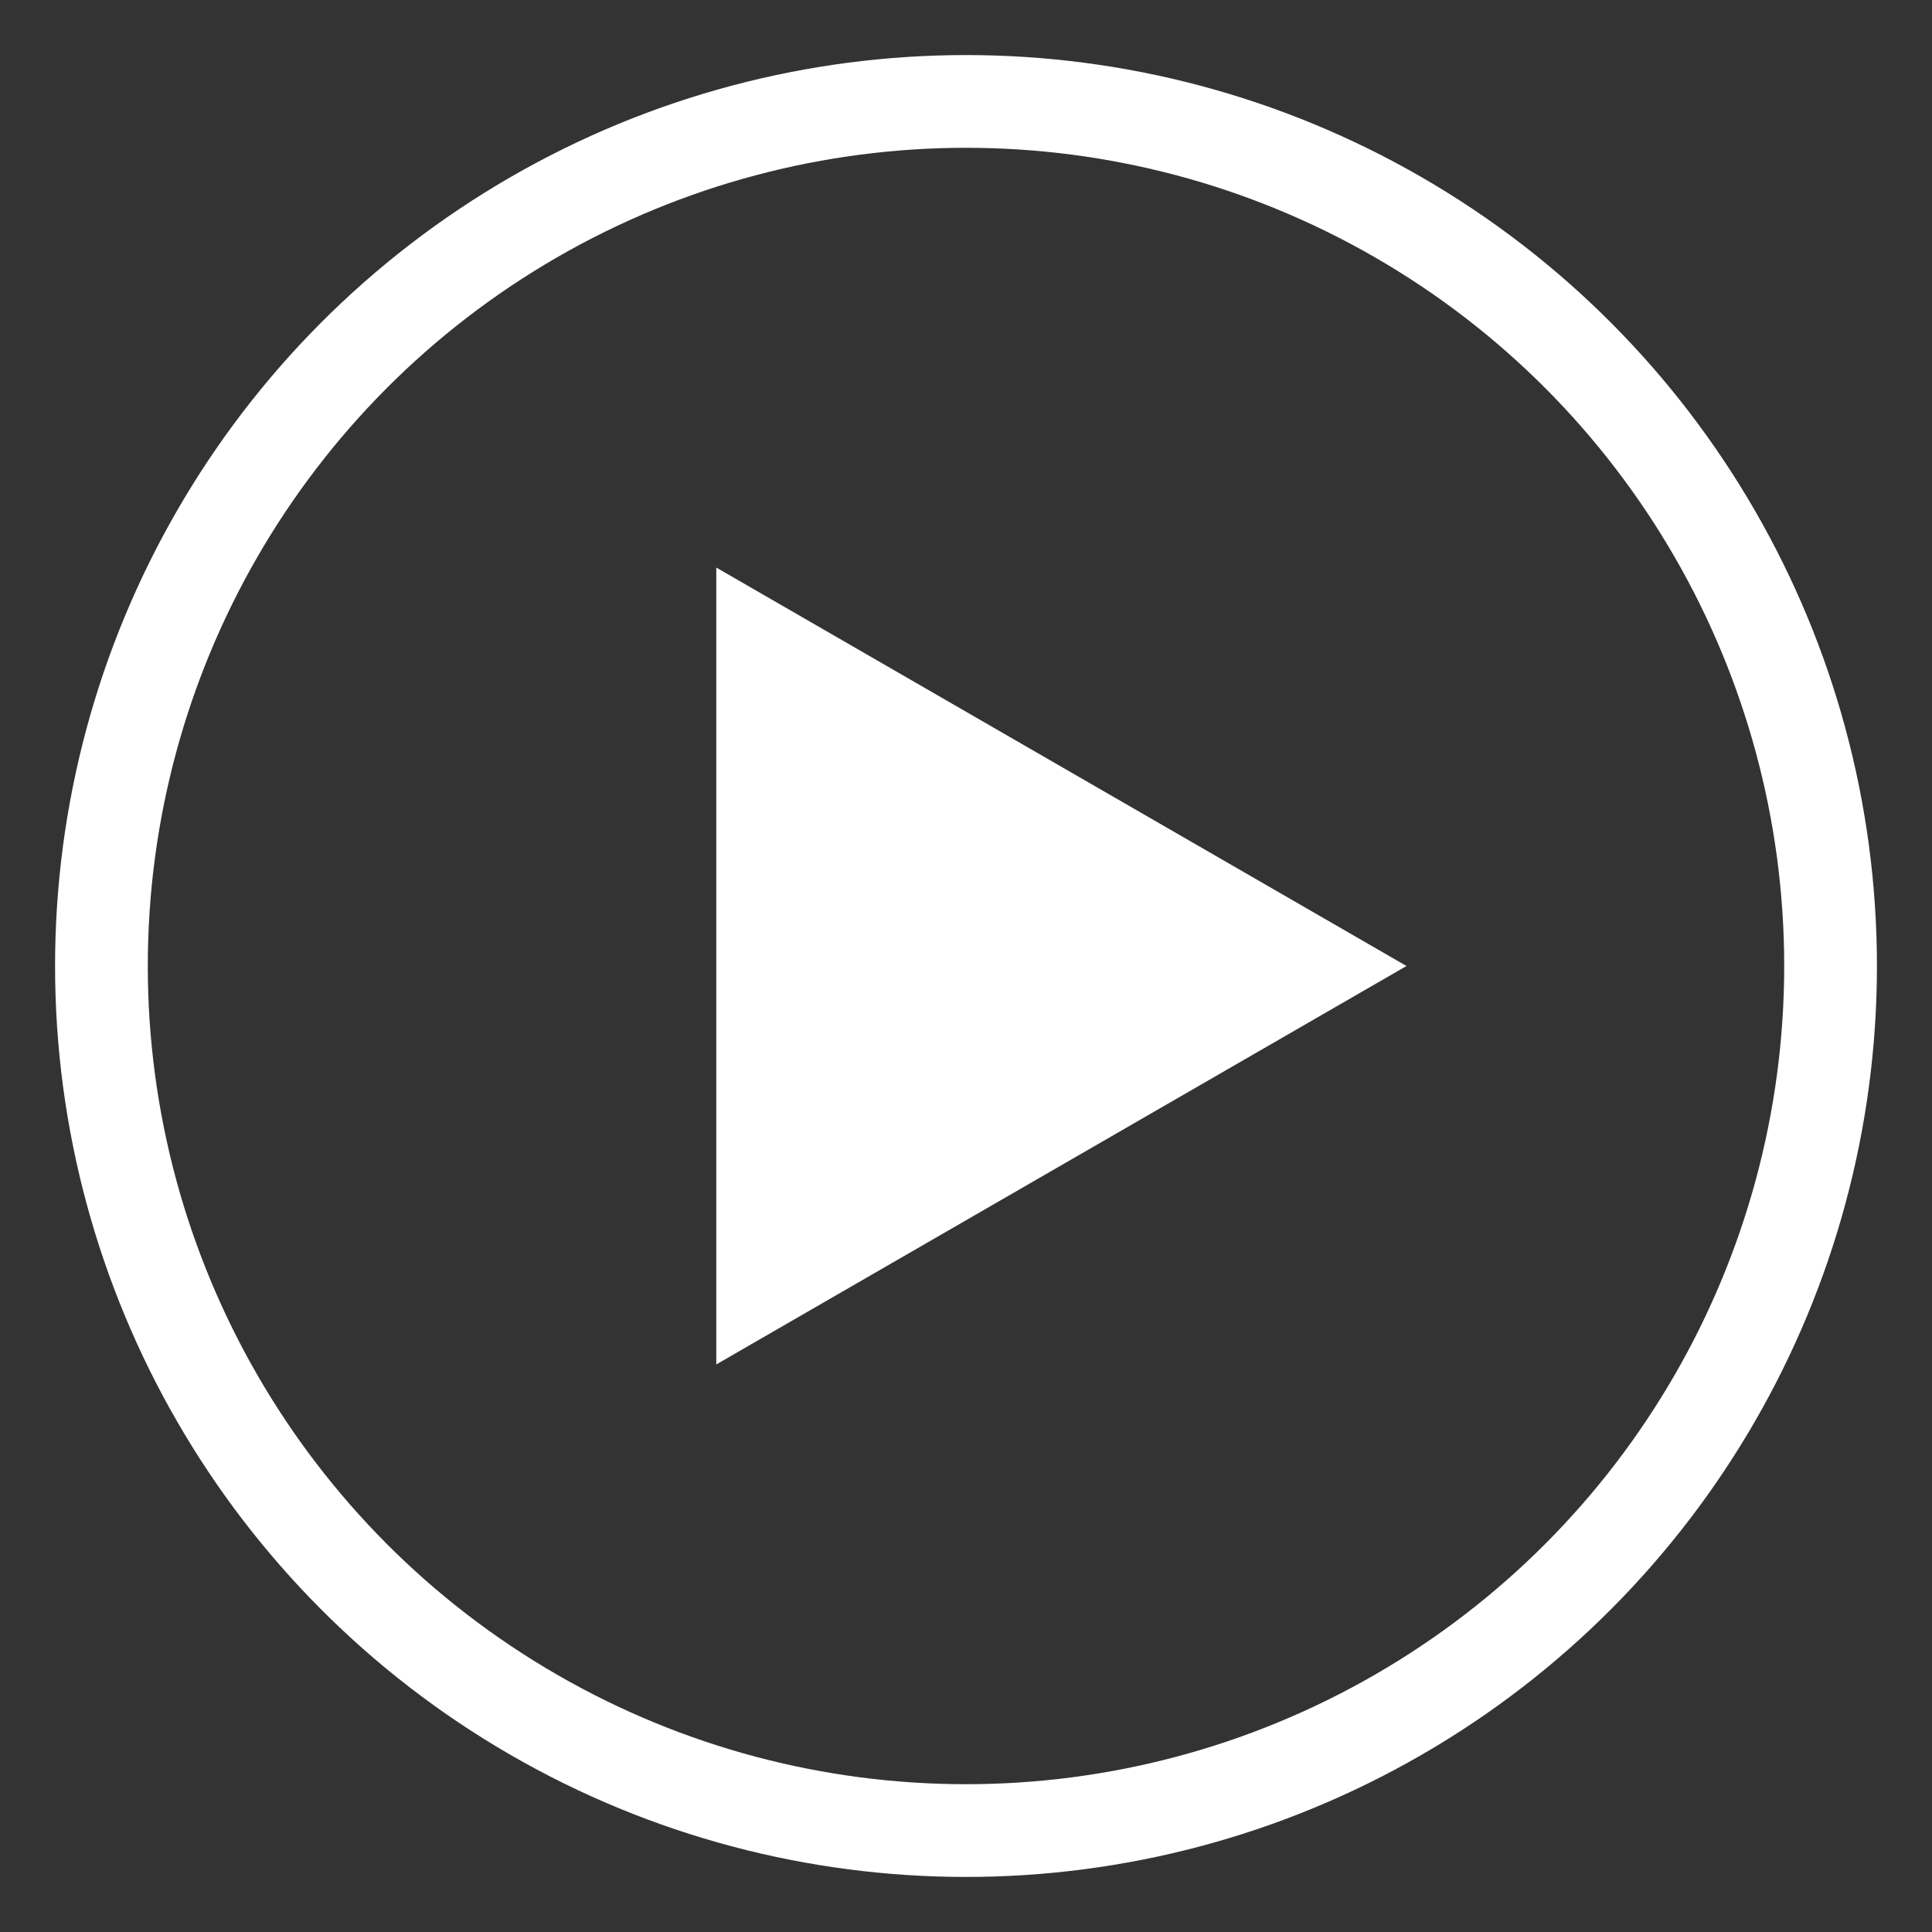 <?xml version="1.0" encoding="UTF-8"?>
<svg id="_レイヤー_1" data-name="レイヤー 1" xmlns="http://www.w3.org/2000/svg" viewBox="0 0 60 60">
  <rect x="0" y="0" width="60" height="60" fill="#333333" stroke="none"/>
  <defs>
    <style>
      .cls-1 {
        fill: none;
        stroke-width: 2.88px;
      }

      .cls-1, .cls-2 {
        stroke: #fff;
      }

      .cls-2 {
        fill: #fff;
        stroke-width: .57px;
      }
    </style>
  </defs>
  <circle class="cls-1" cx="30" cy="30" r="26.85"/>
  <polygon class="cls-2" points="43.11 30 22.53 41.88 22.53 18.12 43.11 30"/>
</svg>